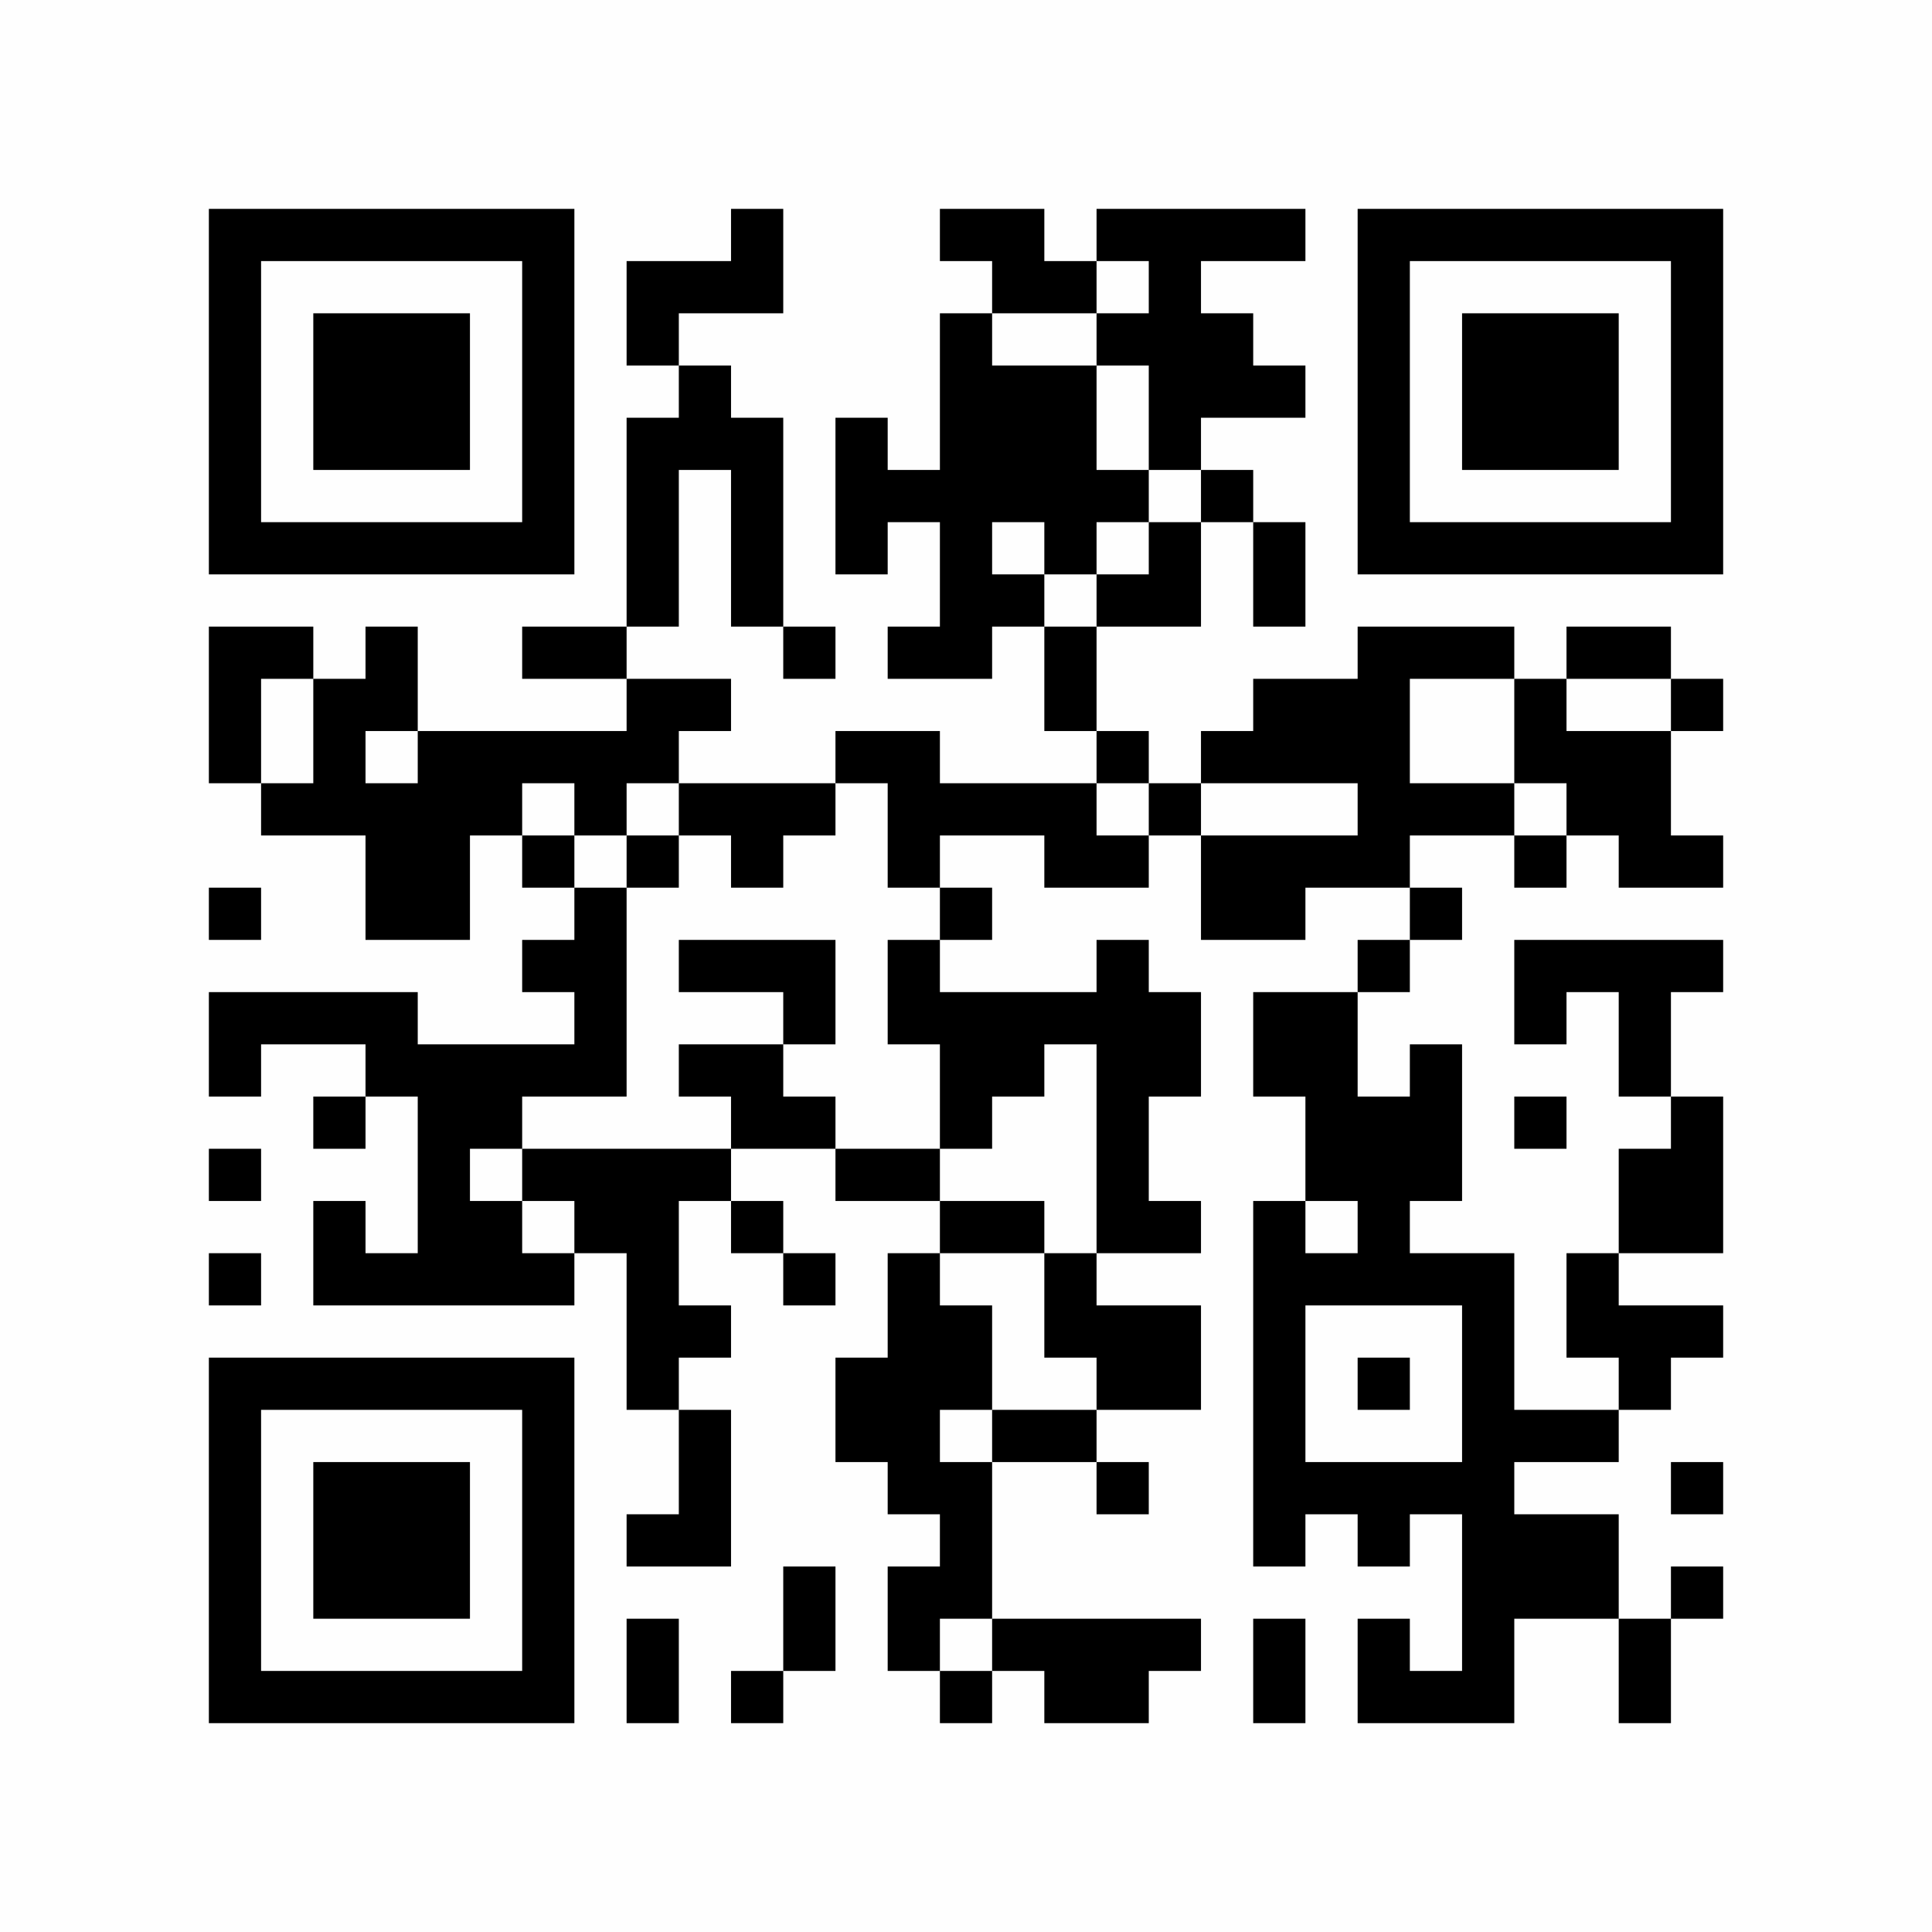 <?xml version="1.0" encoding="UTF-8"?>
<svg xmlns="http://www.w3.org/2000/svg" version="1.1" width="256" height="256" viewBox="0 0 256 256"><rect x="0" y="0" width="256" height="256" fill="#fefefe"/><g transform="scale(6.919)"><g transform="translate(4,4)"><path fill-rule="evenodd" d="M10 0L10 1L8 1L8 3L9 3L9 4L8 4L8 8L6 8L6 9L8 9L8 10L4 10L4 8L3 8L3 9L2 9L2 8L0 8L0 11L1 11L1 12L3 12L3 14L5 14L5 12L6 12L6 13L7 13L7 14L6 14L6 15L7 15L7 16L4 16L4 15L0 15L0 17L1 17L1 16L3 16L3 17L2 17L2 18L3 18L3 17L4 17L4 20L3 20L3 19L2 19L2 21L7 21L7 20L8 20L8 23L9 23L9 25L8 25L8 26L10 26L10 23L9 23L9 22L10 22L10 21L9 21L9 19L10 19L10 20L11 20L11 21L12 21L12 20L11 20L11 19L10 19L10 18L12 18L12 19L14 19L14 20L13 20L13 22L12 22L12 24L13 24L13 25L14 25L14 26L13 26L13 28L14 28L14 29L15 29L15 28L16 28L16 29L18 29L18 28L19 28L19 27L15 27L15 24L17 24L17 25L18 25L18 24L17 24L17 23L19 23L19 21L17 21L17 20L19 20L19 19L18 19L18 17L19 17L19 15L18 15L18 14L17 14L17 15L14 15L14 14L15 14L15 13L14 13L14 12L16 12L16 13L18 13L18 12L19 12L19 14L21 14L21 13L23 13L23 14L22 14L22 15L20 15L20 17L21 17L21 19L20 19L20 26L21 26L21 25L22 25L22 26L23 26L23 25L24 25L24 28L23 28L23 27L22 27L22 29L25 29L25 27L27 27L27 29L28 29L28 27L29 27L29 26L28 26L28 27L27 27L27 25L25 25L25 24L27 24L27 23L28 23L28 22L29 22L29 21L27 21L27 20L29 20L29 17L28 17L28 15L29 15L29 14L25 14L25 16L26 16L26 15L27 15L27 17L28 17L28 18L27 18L27 20L26 20L26 22L27 22L27 23L25 23L25 20L23 20L23 19L24 19L24 16L23 16L23 17L22 17L22 15L23 15L23 14L24 14L24 13L23 13L23 12L25 12L25 13L26 13L26 12L27 12L27 13L29 13L29 12L28 12L28 10L29 10L29 9L28 9L28 8L26 8L26 9L25 9L25 8L22 8L22 9L20 9L20 10L19 10L19 11L18 11L18 10L17 10L17 8L19 8L19 6L20 6L20 8L21 8L21 6L20 6L20 5L19 5L19 4L21 4L21 3L20 3L20 2L19 2L19 1L21 1L21 0L17 0L17 1L16 1L16 0L14 0L14 1L15 1L15 2L14 2L14 5L13 5L13 4L12 4L12 7L13 7L13 6L14 6L14 8L13 8L13 9L15 9L15 8L16 8L16 10L17 10L17 11L14 11L14 10L12 10L12 11L9 11L9 10L10 10L10 9L8 9L8 8L9 8L9 5L10 5L10 8L11 8L11 9L12 9L12 8L11 8L11 4L10 4L10 3L9 3L9 2L11 2L11 0ZM17 1L17 2L15 2L15 3L17 3L17 5L18 5L18 6L17 6L17 7L16 7L16 6L15 6L15 7L16 7L16 8L17 8L17 7L18 7L18 6L19 6L19 5L18 5L18 3L17 3L17 2L18 2L18 1ZM1 9L1 11L2 11L2 9ZM23 9L23 11L25 11L25 12L26 12L26 11L25 11L25 9ZM26 9L26 10L28 10L28 9ZM3 10L3 11L4 11L4 10ZM6 11L6 12L7 12L7 13L8 13L8 17L6 17L6 18L5 18L5 19L6 19L6 20L7 20L7 19L6 19L6 18L10 18L10 17L9 17L9 16L11 16L11 17L12 17L12 18L14 18L14 19L16 19L16 20L14 20L14 21L15 21L15 23L14 23L14 24L15 24L15 23L17 23L17 22L16 22L16 20L17 20L17 16L16 16L16 17L15 17L15 18L14 18L14 16L13 16L13 14L14 14L14 13L13 13L13 11L12 11L12 12L11 12L11 13L10 13L10 12L9 12L9 11L8 11L8 12L7 12L7 11ZM17 11L17 12L18 12L18 11ZM19 11L19 12L22 12L22 11ZM8 12L8 13L9 13L9 12ZM0 13L0 14L1 14L1 13ZM9 14L9 15L11 15L11 16L12 16L12 14ZM25 17L25 18L26 18L26 17ZM0 18L0 19L1 19L1 18ZM21 19L21 20L22 20L22 19ZM0 20L0 21L1 21L1 20ZM21 21L21 24L24 24L24 21ZM22 22L22 23L23 23L23 22ZM28 24L28 25L29 25L29 24ZM11 26L11 28L10 28L10 29L11 29L11 28L12 28L12 26ZM8 27L8 29L9 29L9 27ZM14 27L14 28L15 28L15 27ZM20 27L20 29L21 29L21 27ZM0 0L0 7L7 7L7 0ZM1 1L1 6L6 6L6 1ZM2 2L2 5L5 5L5 2ZM22 0L22 7L29 7L29 0ZM23 1L23 6L28 6L28 1ZM24 2L24 5L27 5L27 2ZM0 22L0 29L7 29L7 22ZM1 23L1 28L6 28L6 23ZM2 24L2 27L5 27L5 24Z" fill="#000000"/></g></g></svg>
